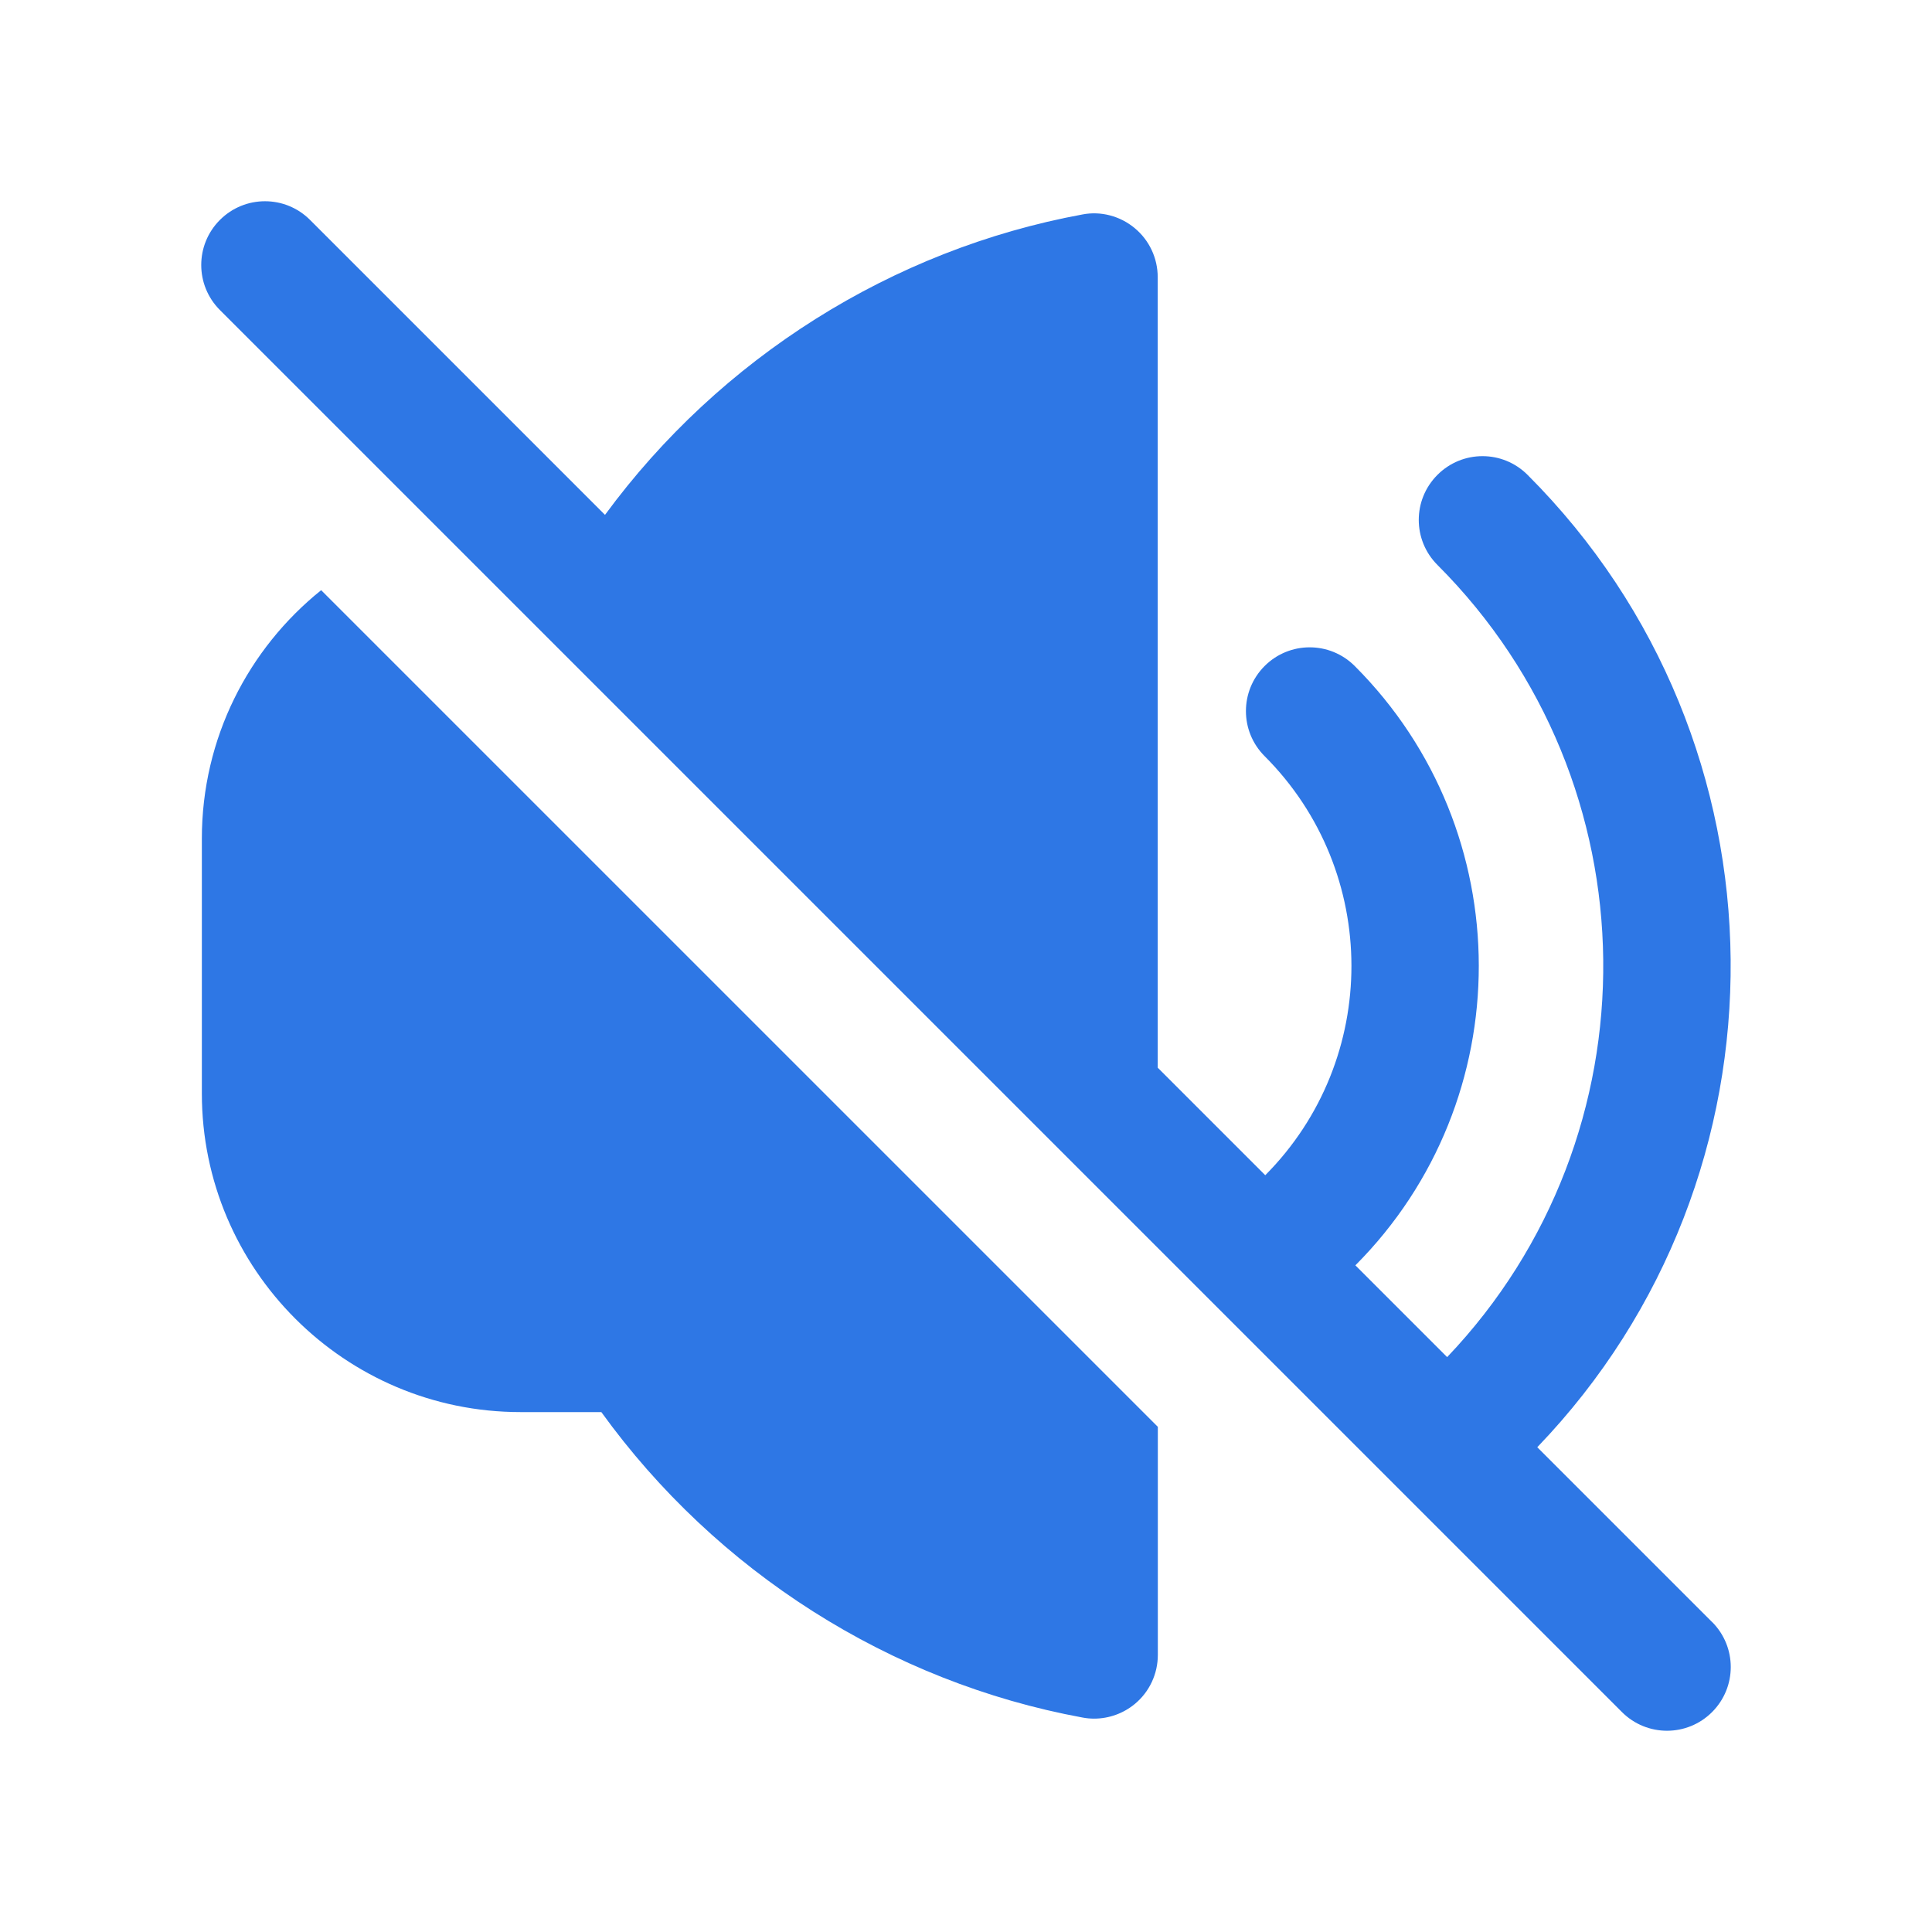 <svg width="48" height="48" viewBox="0 0 48 48" fill="none" xmlns="http://www.w3.org/2000/svg">
<path d="M42.536 40.297C43.155 40.916 43.155 41.917 42.536 42.536C42.227 42.845 41.822 43 41.416 43C41.011 43 40.606 42.845 40.297 42.536L5.464 7.703C4.845 7.084 4.845 6.083 5.464 5.464C6.083 4.845 7.084 4.845 7.703 5.464L15.031 12.792C17.892 8.897 22.162 6.199 26.894 5.328C27.35 5.239 27.833 5.368 28.193 5.669C28.555 5.969 28.763 6.416 28.763 6.886V26.526L31.435 29.198C34.295 26.321 34.29 21.657 31.419 18.786C30.8 18.167 30.8 17.167 31.419 16.547C32.038 15.928 33.039 15.928 33.658 16.547C37.762 20.651 37.768 27.327 33.674 31.437L35.954 33.717C41.204 28.206 41.125 19.45 35.713 14.036C35.094 13.417 35.094 12.417 35.713 11.798C36.332 11.178 37.333 11.178 37.952 11.798C44.599 18.444 44.679 29.209 38.193 35.956L42.534 40.297H42.536ZM5.015 20.834V27.167C5.015 31.532 8.566 35.083 12.931 35.083H14.94C17.801 39.045 22.113 41.792 26.896 42.672C26.991 42.69 27.086 42.699 27.182 42.699C27.55 42.699 27.909 42.571 28.196 42.333C28.558 42.033 28.766 41.586 28.766 41.116V35.449L7.979 14.663C6.172 16.115 5.015 18.341 5.015 20.834Z" fill="#2E77E5"/>
</svg>
